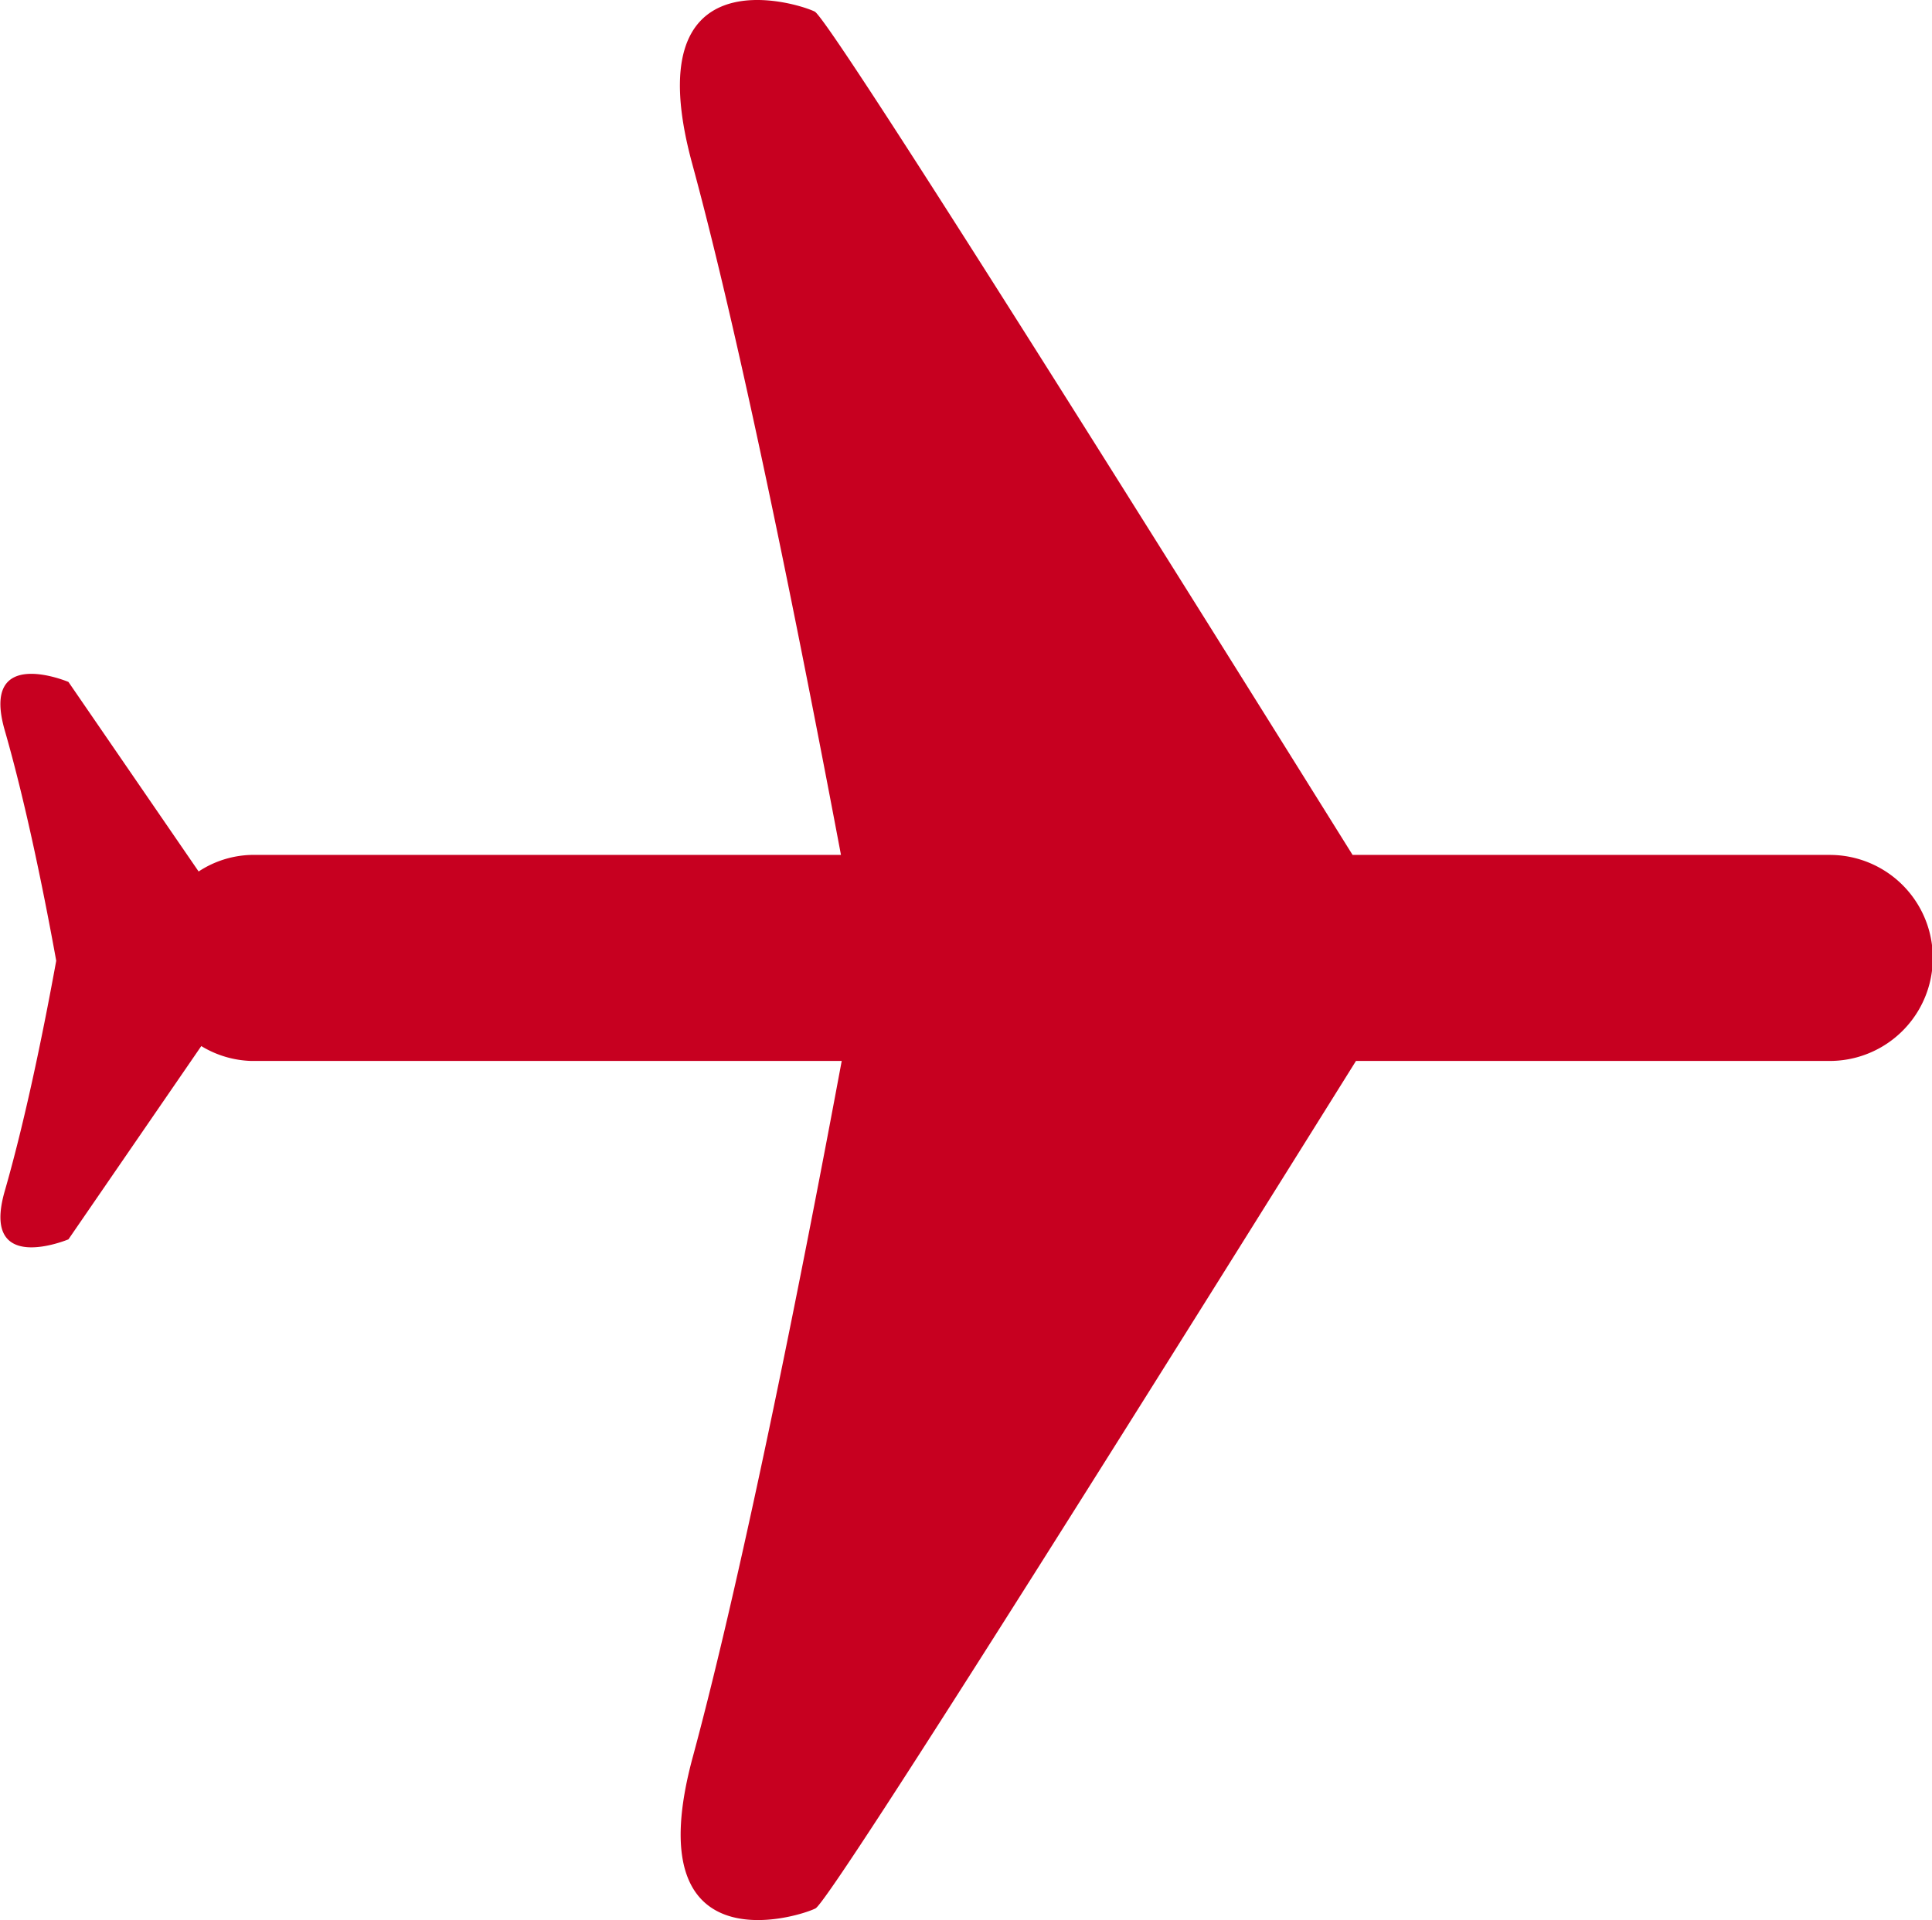 <svg xmlns="http://www.w3.org/2000/svg" width="18.179" height="18.071" viewBox="0 0 18.179 18.071">
  <path id="Path_183" data-name="Path 183" d="M188.265,2314.266h-4.483c-1.428-2.289-4.912-7.864-5.061-7.937-.184-.09-1.691-.546-1.153,1.431.492,1.809,1.062,4.716,1.4,6.506h-5.549a.943.943,0,0,0-.495.156l-1.225-1.784s-.83-.351-.6.453c.216.75.392,1.658.485,2.171-.093.511-.269,1.42-.485,2.17-.229.8.6.452.6.452l1.25-1.819a.957.957,0,0,0,.47.14h5.556c-.332,1.784-.908,4.724-1.4,6.546-.538,1.976.969,1.521,1.153,1.43.149-.073,3.674-5.714,5.086-7.976h4.458a.969.969,0,0,0,0-1.939Z" transform="translate(-171.055 -2306.22)" fill="#c70020"/>
</svg>
